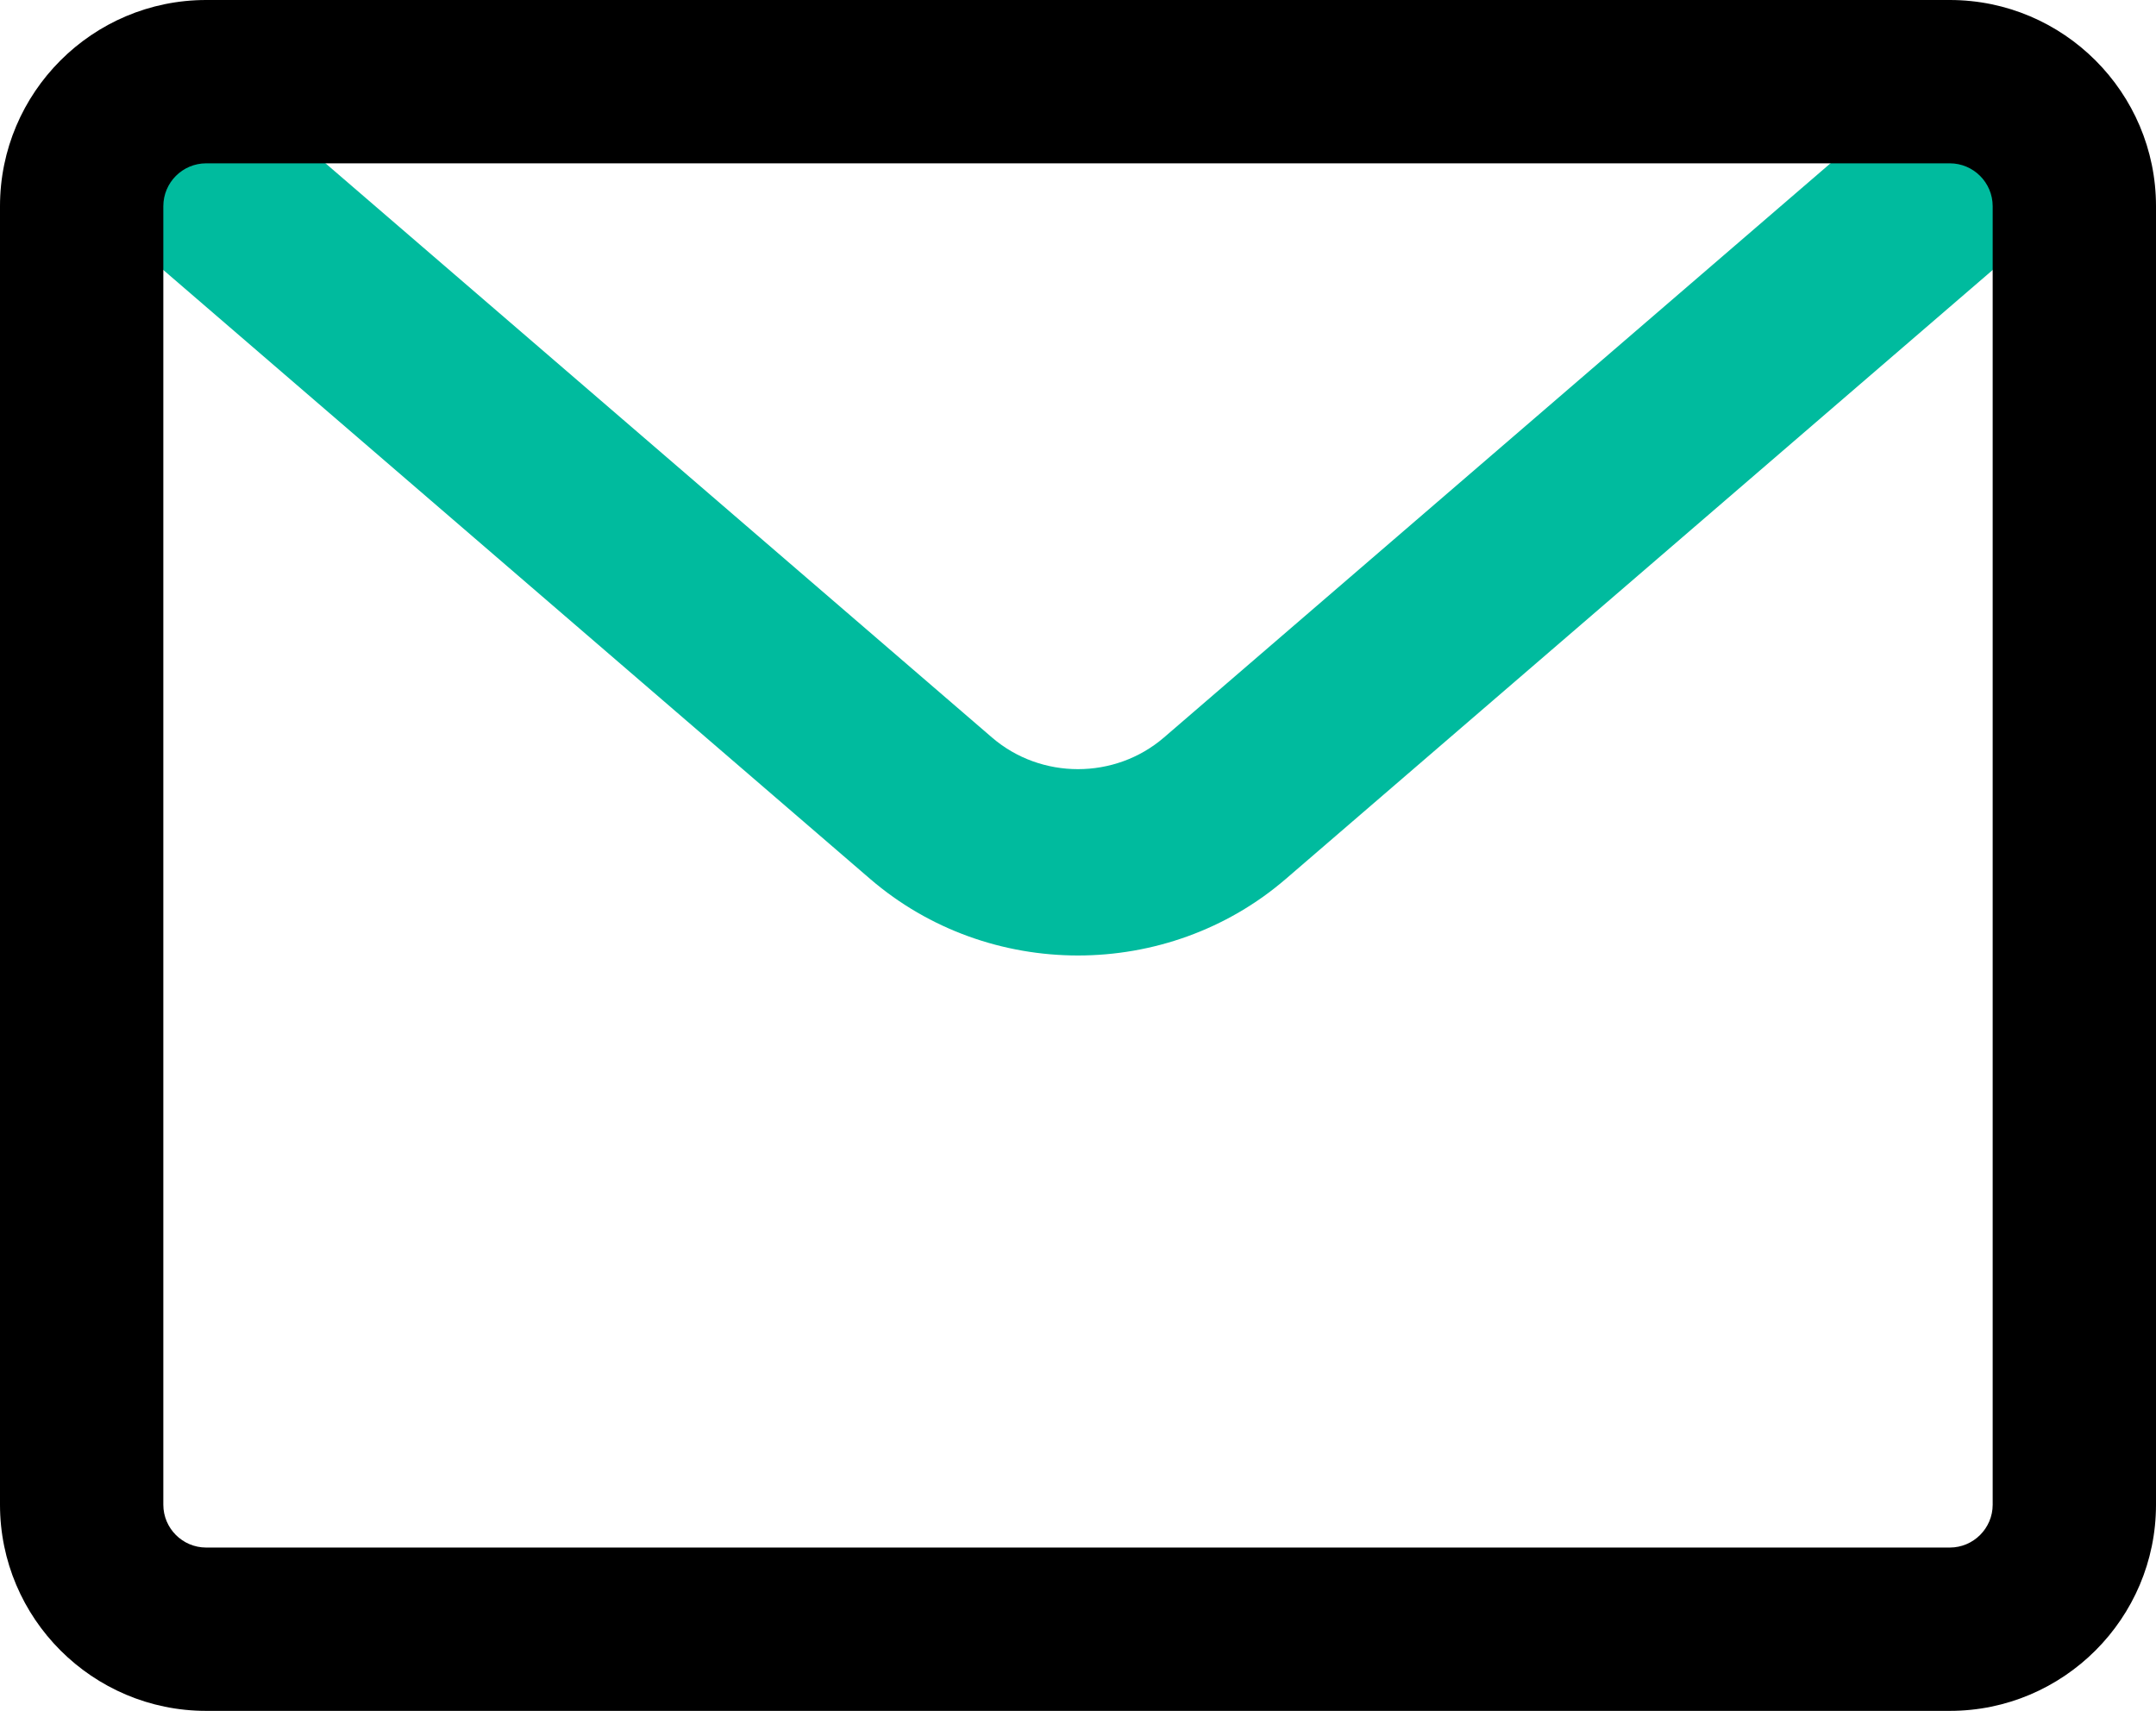 <?xml version="1.0" encoding="utf-8"?>
<!-- Generator: Adobe Illustrator 26.2.1, SVG Export Plug-In . SVG Version: 6.00 Build 0)  -->
<svg version="1.1" id="main" xmlns="http://www.w3.org/2000/svg" xmlns:xlink="http://www.w3.org/1999/xlink" x="0px" y="0px"
	 viewBox="0 0 46.203 36.664" style="enable-background:new 0 0 46.203 36.664;" xml:space="preserve">
<style type="text/css">
	.st0{fill:#00bb9e;}
</style>
<path class="st0" d="M23.101,20.476c-1.592,0-3.183-0.547-4.453-1.64L1.766,4.292
	c-0.837-0.721-0.931-1.984-0.21-2.821c0.721-0.837,1.984-0.931,2.821-0.21
	l16.882,14.544c1.05,0.904,2.634,0.904,3.684,0L41.826,1.261
	c0.837-0.721,2.1-0.627,2.821,0.21c0.721,0.837,0.627,2.1-0.21,2.821
	L27.554,18.836C26.285,19.929,24.693,20.476,23.101,20.476z"/>
<path d="M41.784,36.664H4.419C1.982,36.664,0,34.682,0,32.245V4.419
	C0,1.982,1.982,0,4.419,0h37.365c2.436,0,4.419,1.982,4.419,4.419v27.827
	C46.203,34.682,44.22,36.664,41.784,36.664z M4.419,3.5C3.912,3.5,3.5,3.912,3.5,4.419
	v27.827c0,0.506,0.412,0.918,0.919,0.918h37.365c0.506,0,0.919-0.412,0.919-0.918
	V4.419C42.703,3.912,42.29,3.5,41.784,3.5H4.419z"/>
</svg>
